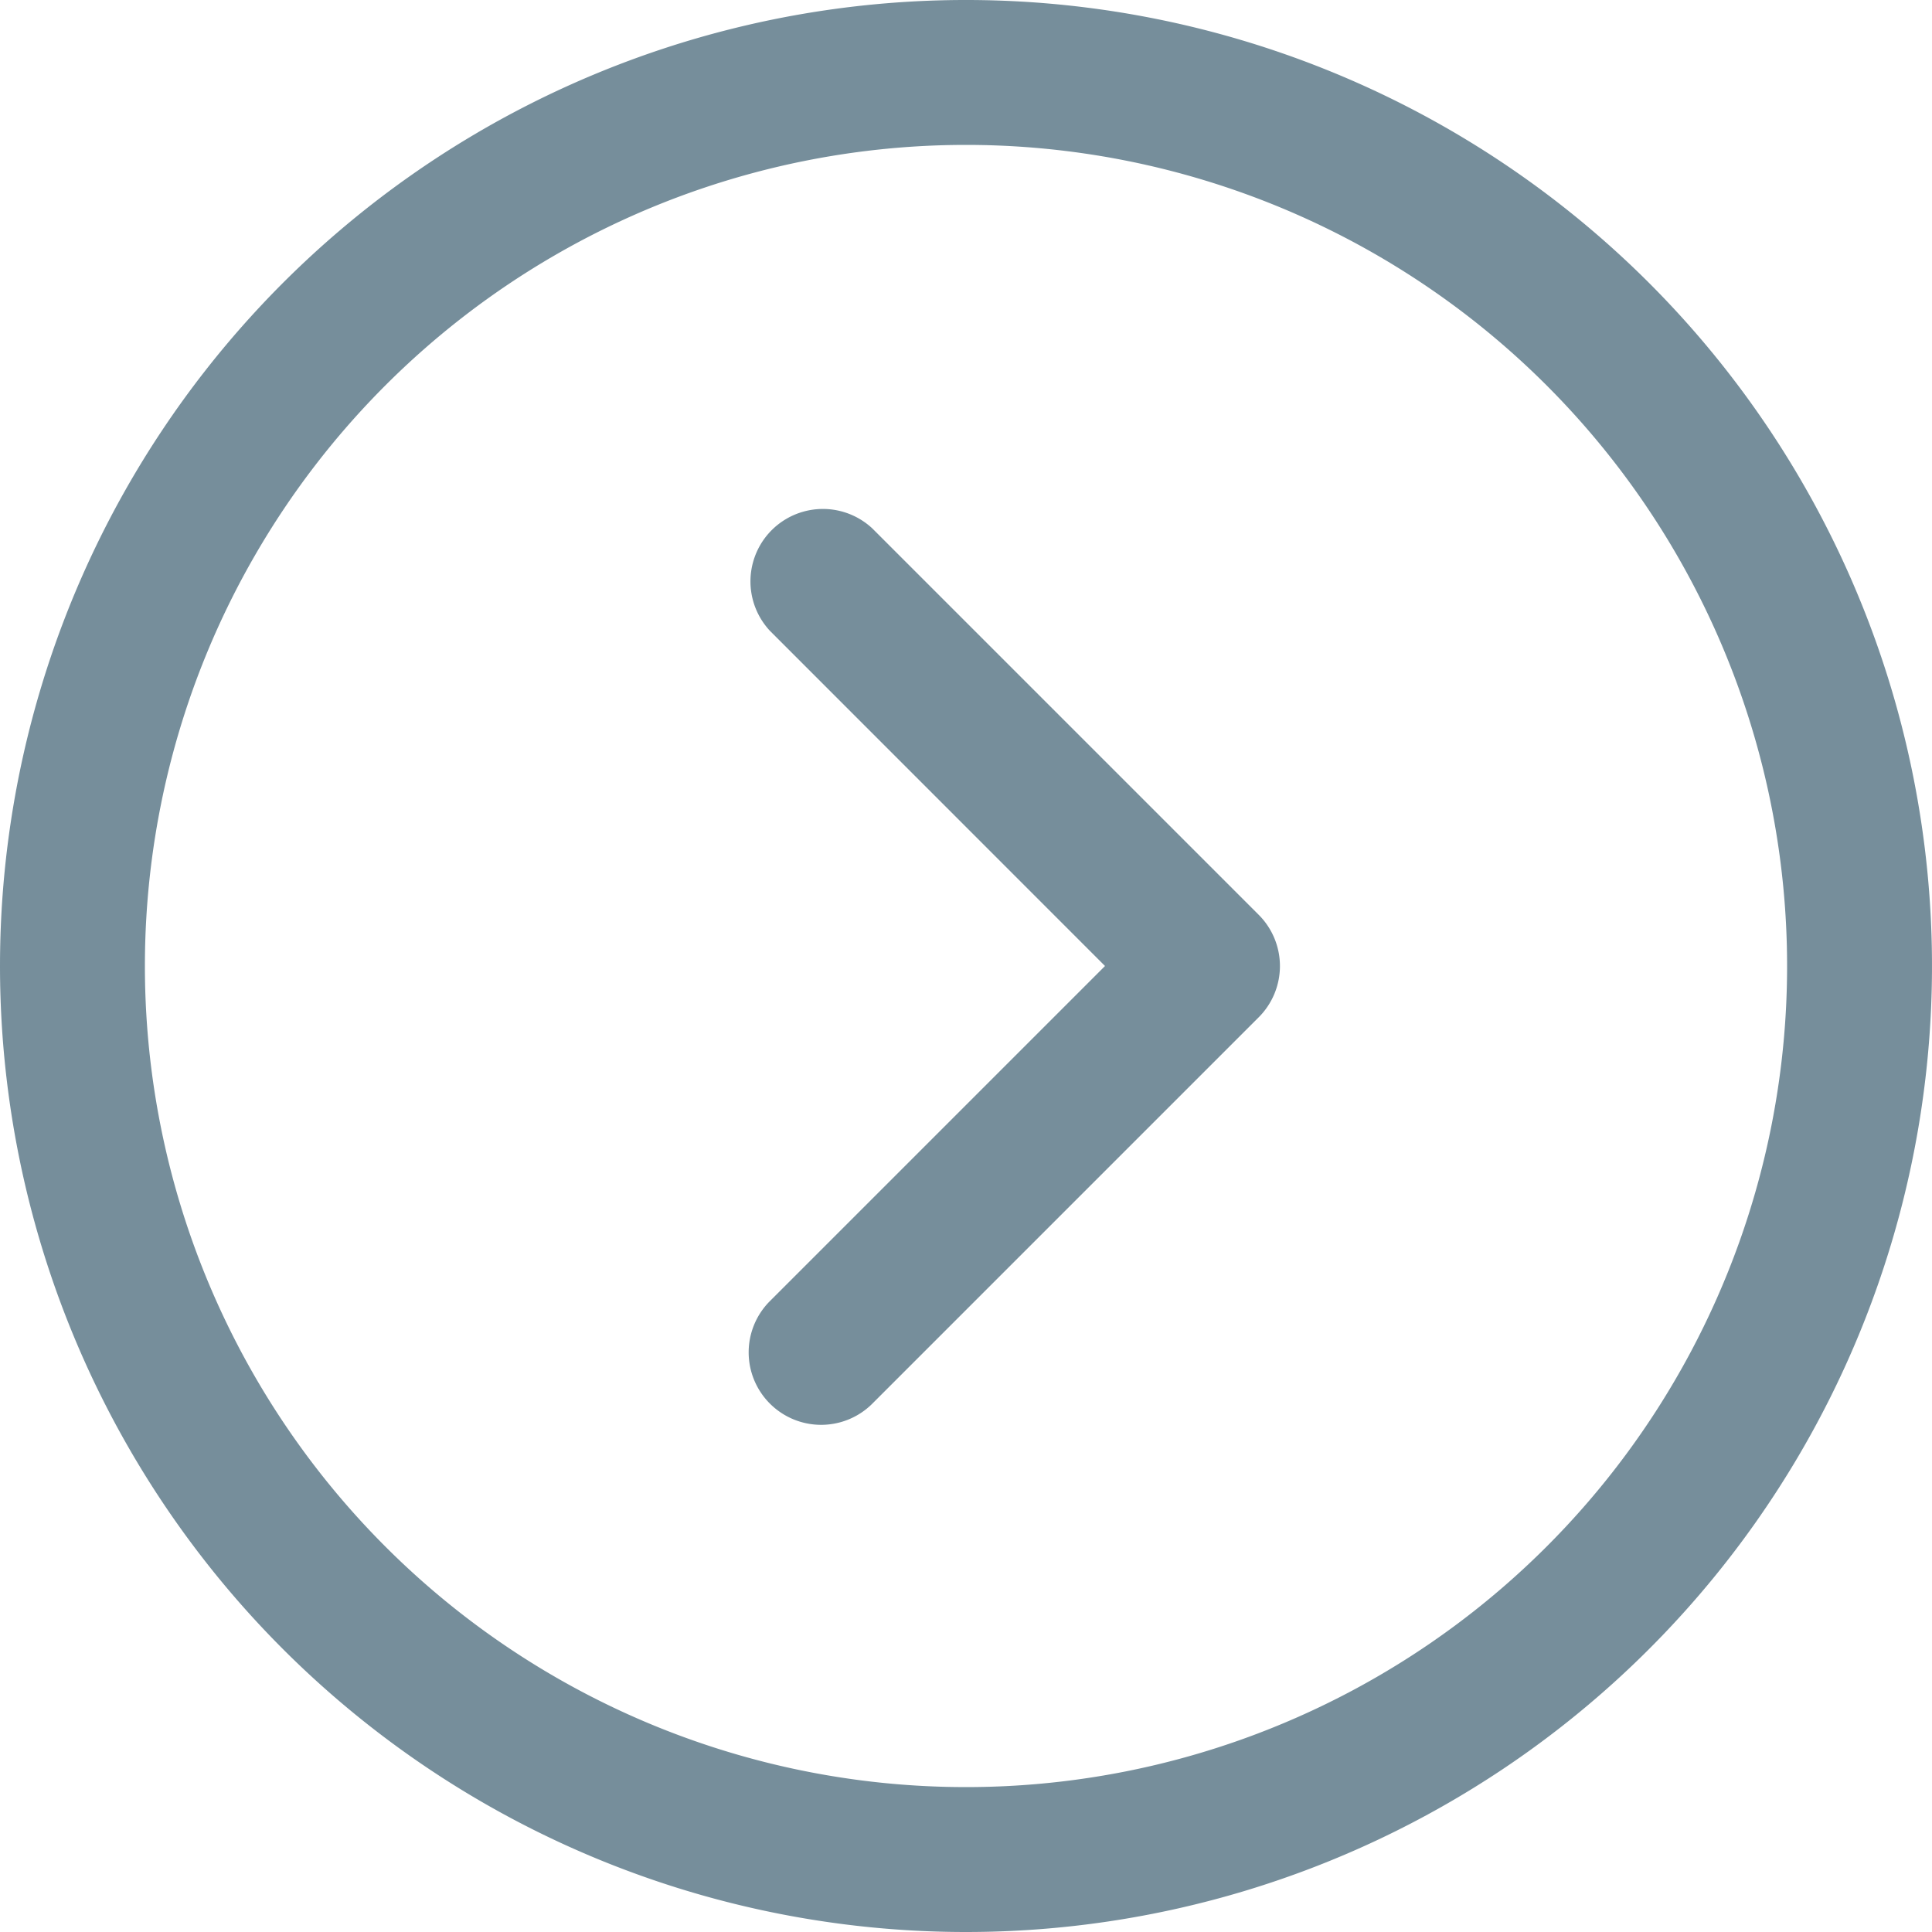 <svg xmlns="http://www.w3.org/2000/svg" xmlns:xlink="http://www.w3.org/1999/xlink" width="20" height="20" viewBox="0 0 20 20">
  <defs>
    <clipPath id="clip-path">
      <rect id="Rectangle_1521" data-name="Rectangle 1521" width="20" height="20" transform="translate(12 12)" fill="#1a4359" stroke="#707070" stroke-width="1"/>
    </clipPath>
  </defs>
  <g id="Mask_Group_480" data-name="Mask Group 480" transform="translate(-12 -12)" opacity="0.6" clip-path="url(#clip-path)">
    <path id="chevron-circle-right-24-regular" d="M2,12A10,10,0,1,1,12,22,10,10,0,0,1,2,12Zm1.5,0A8.5,8.5,0,1,0,12,3.5,8.5,8.5,0,0,0,3.5,12Zm6.47,4.53a.75.75,0,0,1,0-1.061L13.439,12,9.97,8.53A.75.75,0,0,1,11.03,7.47l4,4a.75.75,0,0,1,0,1.061l-4,4A.75.75,0,0,1,9.97,16.53Z" transform="translate(10 10)" fill="#1a4359"/>
  </g>
</svg>
